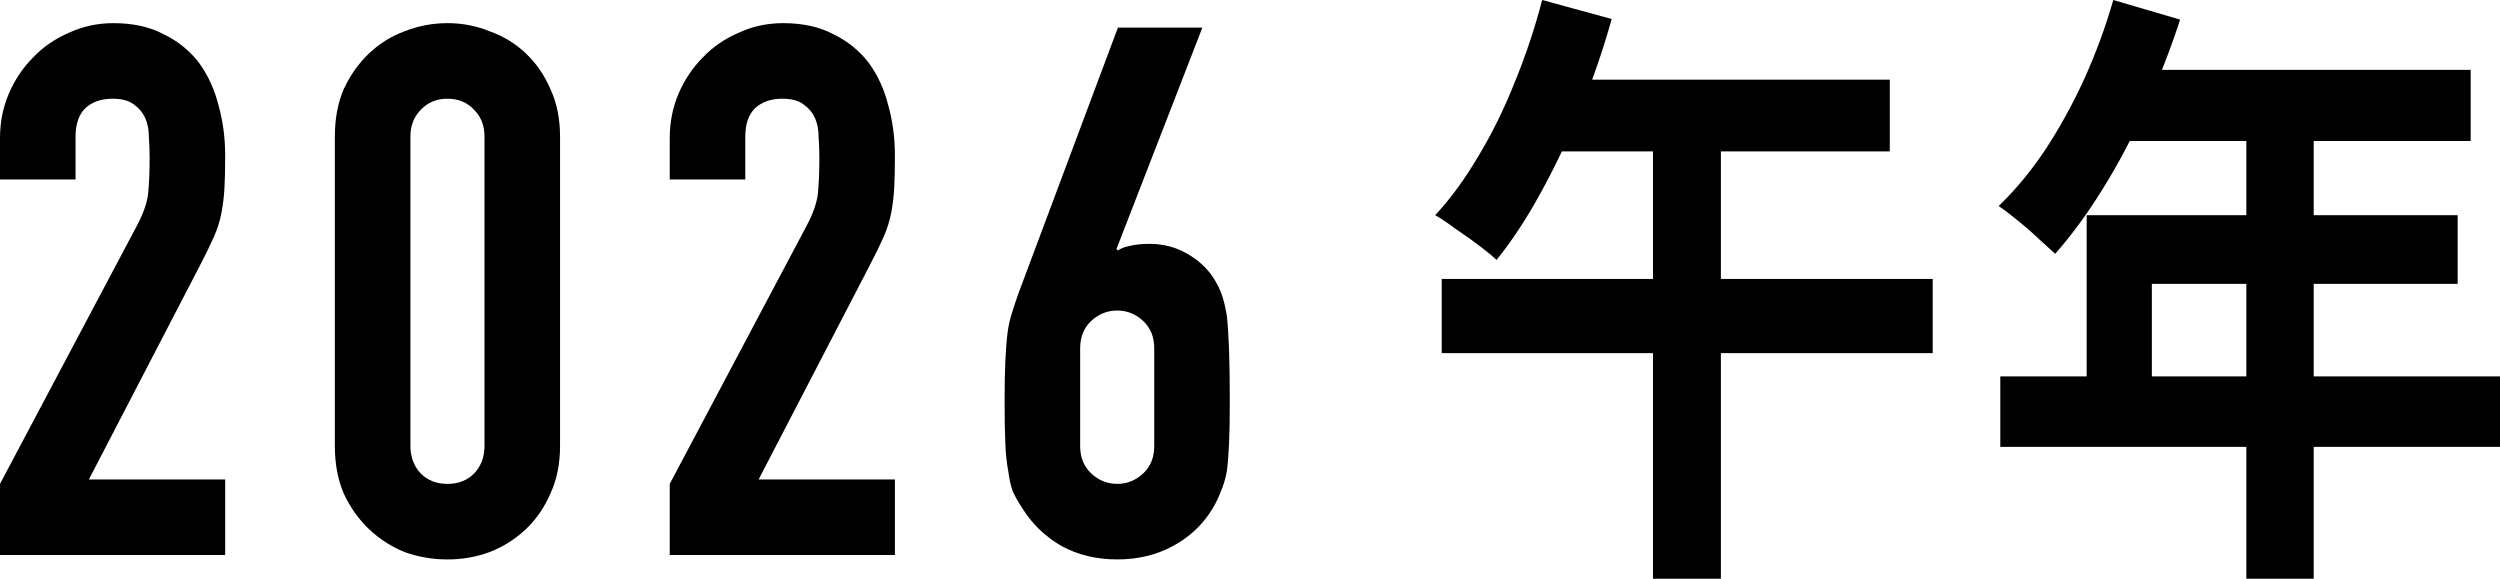 <svg width="108" height="25" viewBox="0 0 108 25" fill="none" xmlns="http://www.w3.org/2000/svg">
<path d="M91.294 0L94.18 0.847C93.757 2.154 93.257 3.434 92.678 4.688C92.115 5.941 91.497 7.106 90.824 8.183C90.167 9.243 89.487 10.169 88.783 10.964C88.595 10.787 88.353 10.567 88.056 10.302C87.758 10.019 87.453 9.755 87.141 9.507C86.843 9.26 86.577 9.057 86.343 8.898C87.062 8.21 87.735 7.398 88.361 6.462C88.986 5.508 89.549 4.484 90.05 3.39C90.551 2.278 90.965 1.148 91.294 0ZM91.81 3.019H106.733V6.091H90.449L91.81 3.019ZM90.144 9.296H106.17V12.262H92.96V17.823H90.144V9.296ZM86.413 16.261H108V19.306H86.413V16.261ZM97.042 4.608H99.952V25H97.042V4.608Z" fill="black"/>
<path d="M66.622 0L69.626 0.821C69.25 2.163 68.797 3.478 68.265 4.767C67.733 6.038 67.162 7.23 66.552 8.342C65.942 9.454 65.308 10.417 64.651 11.229C64.464 11.052 64.206 10.84 63.877 10.593C63.549 10.346 63.212 10.108 62.868 9.878C62.54 9.631 62.25 9.437 62 9.296C62.673 8.572 63.298 7.715 63.877 6.727C64.472 5.738 64.996 4.67 65.449 3.522C65.918 2.375 66.31 1.201 66.622 0ZM67.279 3.443H81.639V6.541H65.872L67.279 3.443ZM62.282 12.05H83.493V15.254H62.282V12.05ZM71.409 4.82H74.342V25H71.409V4.82Z" fill="black"/>
<path d="M51.943 1.191L48.231 10.759L48.295 10.823C48.401 10.738 48.561 10.674 48.775 10.631C49.009 10.567 49.308 10.535 49.671 10.535C50.247 10.535 50.78 10.674 51.271 10.951C51.761 11.229 52.145 11.581 52.423 12.007C52.572 12.242 52.689 12.477 52.775 12.711C52.86 12.946 52.935 13.255 52.999 13.639C53.041 14.023 53.073 14.514 53.095 15.111C53.116 15.687 53.127 16.423 53.127 17.319C53.127 18.066 53.116 18.685 53.095 19.175C53.073 19.645 53.041 20.039 52.999 20.359C52.935 20.701 52.849 20.989 52.743 21.223C52.657 21.458 52.54 21.703 52.391 21.959C51.964 22.663 51.388 23.207 50.663 23.591C49.959 23.975 49.159 24.167 48.263 24.167C47.367 24.167 46.567 23.975 45.863 23.591C45.159 23.186 44.593 22.642 44.167 21.959C43.996 21.703 43.857 21.458 43.751 21.223C43.665 20.989 43.601 20.701 43.559 20.359C43.495 20.039 43.452 19.645 43.431 19.175C43.409 18.685 43.399 18.066 43.399 17.319C43.399 16.615 43.409 16.039 43.431 15.591C43.452 15.122 43.484 14.717 43.527 14.375C43.569 14.055 43.633 13.767 43.719 13.511C43.804 13.234 43.9 12.946 44.007 12.647L48.295 1.191H51.943ZM49.863 15.047C49.863 14.557 49.703 14.162 49.383 13.863C49.063 13.565 48.689 13.415 48.263 13.415C47.836 13.415 47.463 13.565 47.143 13.863C46.823 14.162 46.663 14.557 46.663 15.047V19.271C46.663 19.762 46.823 20.157 47.143 20.455C47.463 20.754 47.836 20.903 48.263 20.903C48.689 20.903 49.063 20.754 49.383 20.455C49.703 20.157 49.863 19.762 49.863 19.271V15.047Z" fill="black"/>
<path d="M28.933 23.976V20.904L34.821 9.8C35.119 9.245 35.29 8.765 35.333 8.36C35.375 7.933 35.397 7.411 35.397 6.792C35.397 6.515 35.386 6.227 35.364 5.928C35.364 5.608 35.311 5.331 35.205 5.096C35.098 4.861 34.938 4.669 34.724 4.52C34.511 4.349 34.202 4.264 33.797 4.264C33.306 4.264 32.911 4.403 32.612 4.68C32.335 4.957 32.197 5.363 32.197 5.896V7.752H28.933V5.96C28.933 5.277 29.061 4.637 29.317 4.04C29.573 3.443 29.924 2.92 30.372 2.472C30.799 2.024 31.311 1.672 31.909 1.416C32.506 1.139 33.146 1 33.828 1C34.682 1 35.407 1.16 36.005 1.48C36.623 1.779 37.135 2.195 37.541 2.728C37.925 3.261 38.202 3.869 38.373 4.552C38.565 5.235 38.66 5.96 38.66 6.728C38.66 7.283 38.65 7.752 38.629 8.136C38.607 8.499 38.565 8.851 38.501 9.192C38.437 9.533 38.33 9.875 38.181 10.216C38.031 10.557 37.828 10.973 37.572 11.464L32.773 20.712H38.66V23.976H28.933Z" fill="black"/>
<path d="M14.466 5.896C14.466 5.128 14.594 4.445 14.85 3.848C15.128 3.251 15.49 2.739 15.938 2.312C16.386 1.885 16.898 1.565 17.474 1.352C18.072 1.117 18.69 1 19.33 1C19.97 1 20.578 1.117 21.154 1.352C21.752 1.565 22.274 1.885 22.722 2.312C23.17 2.739 23.522 3.251 23.778 3.848C24.056 4.445 24.194 5.128 24.194 5.896V19.272C24.194 20.04 24.056 20.723 23.778 21.32C23.522 21.917 23.17 22.429 22.722 22.856C22.274 23.283 21.752 23.613 21.154 23.848C20.578 24.061 19.97 24.168 19.33 24.168C18.69 24.168 18.072 24.061 17.474 23.848C16.898 23.613 16.386 23.283 15.938 22.856C15.49 22.429 15.128 21.917 14.85 21.32C14.594 20.723 14.466 20.04 14.466 19.272V5.896ZM17.73 19.272C17.73 19.741 17.88 20.136 18.178 20.456C18.477 20.755 18.861 20.904 19.33 20.904C19.8 20.904 20.184 20.755 20.482 20.456C20.781 20.136 20.93 19.741 20.93 19.272V5.896C20.93 5.427 20.781 5.043 20.482 4.744C20.184 4.424 19.8 4.264 19.33 4.264C18.861 4.264 18.477 4.424 18.178 4.744C17.88 5.043 17.73 5.427 17.73 5.896V19.272Z" fill="black"/>
<path d="M0 23.976V20.904L5.888 9.8C6.187 9.245 6.357 8.765 6.4 8.36C6.443 7.933 6.464 7.411 6.464 6.792C6.464 6.515 6.453 6.227 6.432 5.928C6.432 5.608 6.379 5.331 6.272 5.096C6.165 4.861 6.005 4.669 5.792 4.52C5.579 4.349 5.269 4.264 4.864 4.264C4.373 4.264 3.979 4.403 3.68 4.68C3.403 4.957 3.264 5.363 3.264 5.896V7.752H0V5.96C0 5.277 0.128 4.637 0.384 4.04C0.64 3.443 0.992 2.92 1.44 2.472C1.867 2.024 2.379 1.672 2.976 1.416C3.573 1.139 4.213 1 4.896 1C5.749 1 6.475 1.16 7.072 1.48C7.691 1.779 8.203 2.195 8.608 2.728C8.992 3.261 9.269 3.869 9.44 4.552C9.632 5.235 9.728 5.96 9.728 6.728C9.728 7.283 9.717 7.752 9.696 8.136C9.675 8.499 9.632 8.851 9.568 9.192C9.504 9.533 9.397 9.875 9.248 10.216C9.099 10.557 8.896 10.973 8.64 11.464L3.84 20.712H9.728V23.976H0Z" fill="black"/>
</svg>
